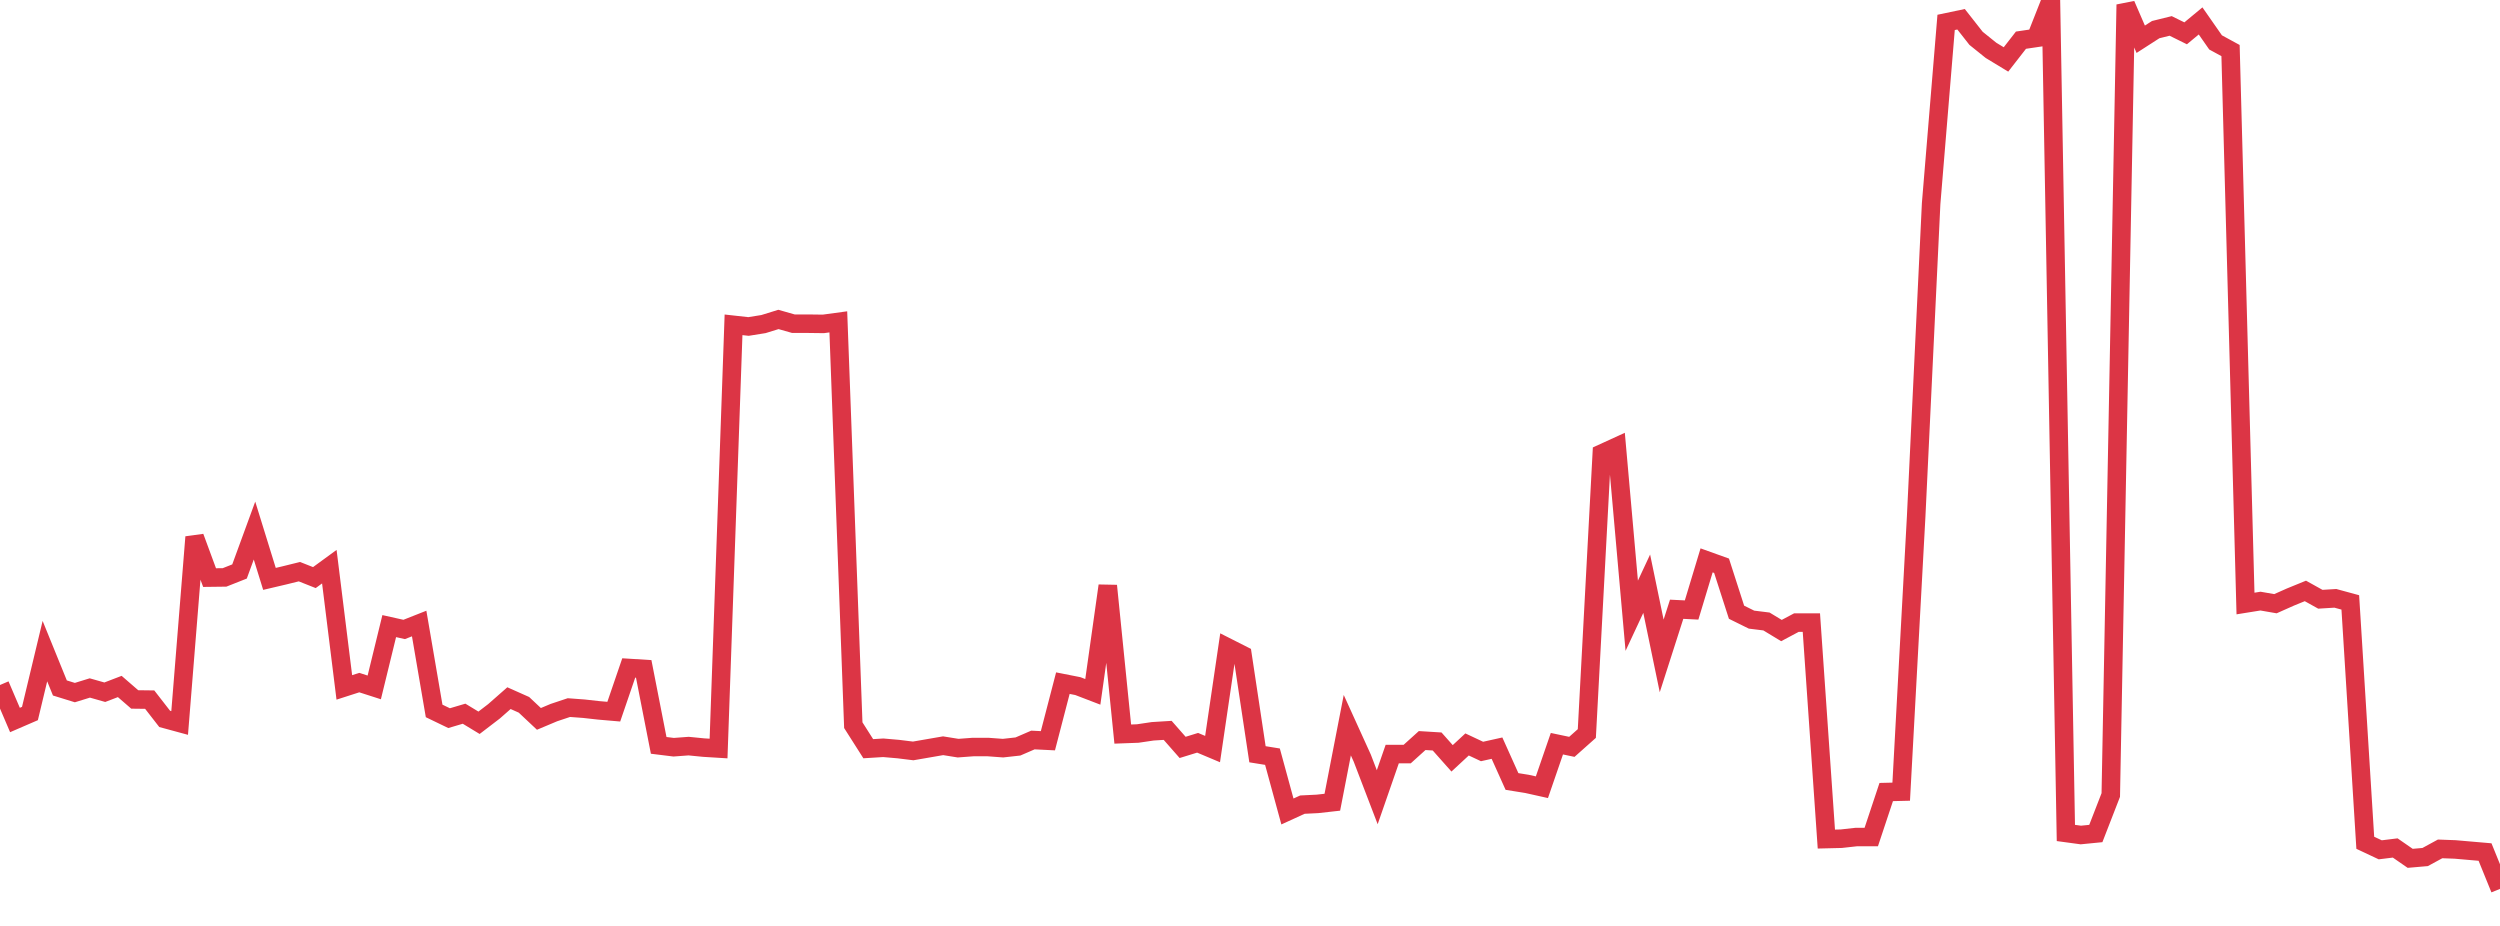 <?xml version="1.0" standalone="no"?>
<!DOCTYPE svg PUBLIC "-//W3C//DTD SVG 1.1//EN" "http://www.w3.org/Graphics/SVG/1.1/DTD/svg11.dtd">
<svg width="135" height="50" viewBox="0 0 135 50" preserveAspectRatio="none" class="sparkline" xmlns="http://www.w3.org/2000/svg"
xmlns:xlink="http://www.w3.org/1999/xlink"><path  class="sparkline--line" d="M 0 36.99 L 0 36.99 L 0.808 38.88 L 1.617 38.53 L 2.425 35.16 L 3.234 37.15 L 4.042 37.4 L 4.85 37.15 L 5.659 37.38 L 6.467 37.07 L 7.275 37.77 L 8.084 37.78 L 8.892 38.82 L 9.701 39.04 L 10.509 29 L 11.317 31.19 L 12.126 31.18 L 12.934 30.86 L 13.743 28.65 L 14.551 31.26 L 15.359 31.07 L 16.168 30.87 L 16.976 31.19 L 17.784 30.6 L 18.593 37.12 L 19.401 36.86 L 20.21 37.12 L 21.018 33.81 L 21.826 33.99 L 22.635 33.67 L 23.443 38.39 L 24.251 38.78 L 25.06 38.54 L 25.868 39.03 L 26.677 38.41 L 27.485 37.7 L 28.293 38.06 L 29.102 38.82 L 29.91 38.48 L 30.719 38.21 L 31.527 38.27 L 32.335 38.36 L 33.144 38.43 L 33.952 36.07 L 34.76 36.12 L 35.569 40.25 L 36.377 40.35 L 37.186 40.29 L 37.994 40.37 L 38.802 40.42 L 39.611 17.54 L 40.419 17.63 L 41.228 17.5 L 42.036 17.25 L 42.844 17.48 L 43.653 17.48 L 44.461 17.49 L 45.269 17.38 L 46.078 39.16 L 46.886 40.43 L 47.695 40.38 L 48.503 40.45 L 49.311 40.55 L 50.12 40.41 L 50.928 40.27 L 51.737 40.4 L 52.545 40.34 L 53.353 40.34 L 54.162 40.4 L 54.97 40.31 L 55.778 39.96 L 56.587 40 L 57.395 36.89 L 58.204 37.05 L 59.012 37.36 L 59.82 31.63 L 60.629 39.64 L 61.437 39.61 L 62.246 39.49 L 63.054 39.44 L 63.862 40.36 L 64.671 40.11 L 65.479 40.45 L 66.287 34.96 L 67.096 35.37 L 67.904 40.73 L 68.713 40.86 L 69.521 43.82 L 70.329 43.45 L 71.138 43.41 L 71.946 43.32 L 72.754 39.16 L 73.563 40.94 L 74.371 43.05 L 75.18 40.72 L 75.988 40.72 L 76.796 39.99 L 77.605 40.04 L 78.413 40.95 L 79.222 40.2 L 80.03 40.58 L 80.838 40.4 L 81.647 42.2 L 82.455 42.33 L 83.263 42.51 L 84.072 40.16 L 84.88 40.33 L 85.689 39.61 L 86.497 24.49 L 87.305 24.12 L 88.114 33.25 L 88.922 31.52 L 89.731 35.42 L 90.539 32.9 L 91.347 32.94 L 92.156 30.26 L 92.964 30.55 L 93.772 33.06 L 94.581 33.46 L 95.389 33.56 L 96.198 34.05 L 97.006 33.62 L 97.814 33.62 L 98.623 45.31 L 99.431 45.29 L 100.24 45.2 L 101.048 45.2 L 101.856 42.77 L 102.665 42.75 L 103.473 27.89 L 104.281 11 L 105.09 1.21 L 105.898 1.04 L 106.707 2.07 L 107.515 2.72 L 108.323 3.21 L 109.132 2.17 L 109.94 2.05 L 110.749 0 L 111.557 44.98 L 112.365 45.09 L 113.174 45.01 L 113.982 42.93 L 114.79 0.25 L 115.599 2.12 L 116.407 1.6 L 117.216 1.4 L 118.024 1.8 L 118.832 1.13 L 119.641 2.29 L 120.449 2.73 L 121.257 32.59 L 122.066 32.46 L 122.874 32.6 L 123.683 32.24 L 124.491 31.91 L 125.299 32.36 L 126.108 32.31 L 126.916 32.53 L 127.725 45.51 L 128.533 45.89 L 129.341 45.79 L 130.15 46.35 L 130.958 46.28 L 131.766 45.84 L 132.575 45.87 L 133.383 45.94 L 134.192 46.01 L 135 48" fill="none" stroke-width="1" stroke="#dc3545"></path></svg>